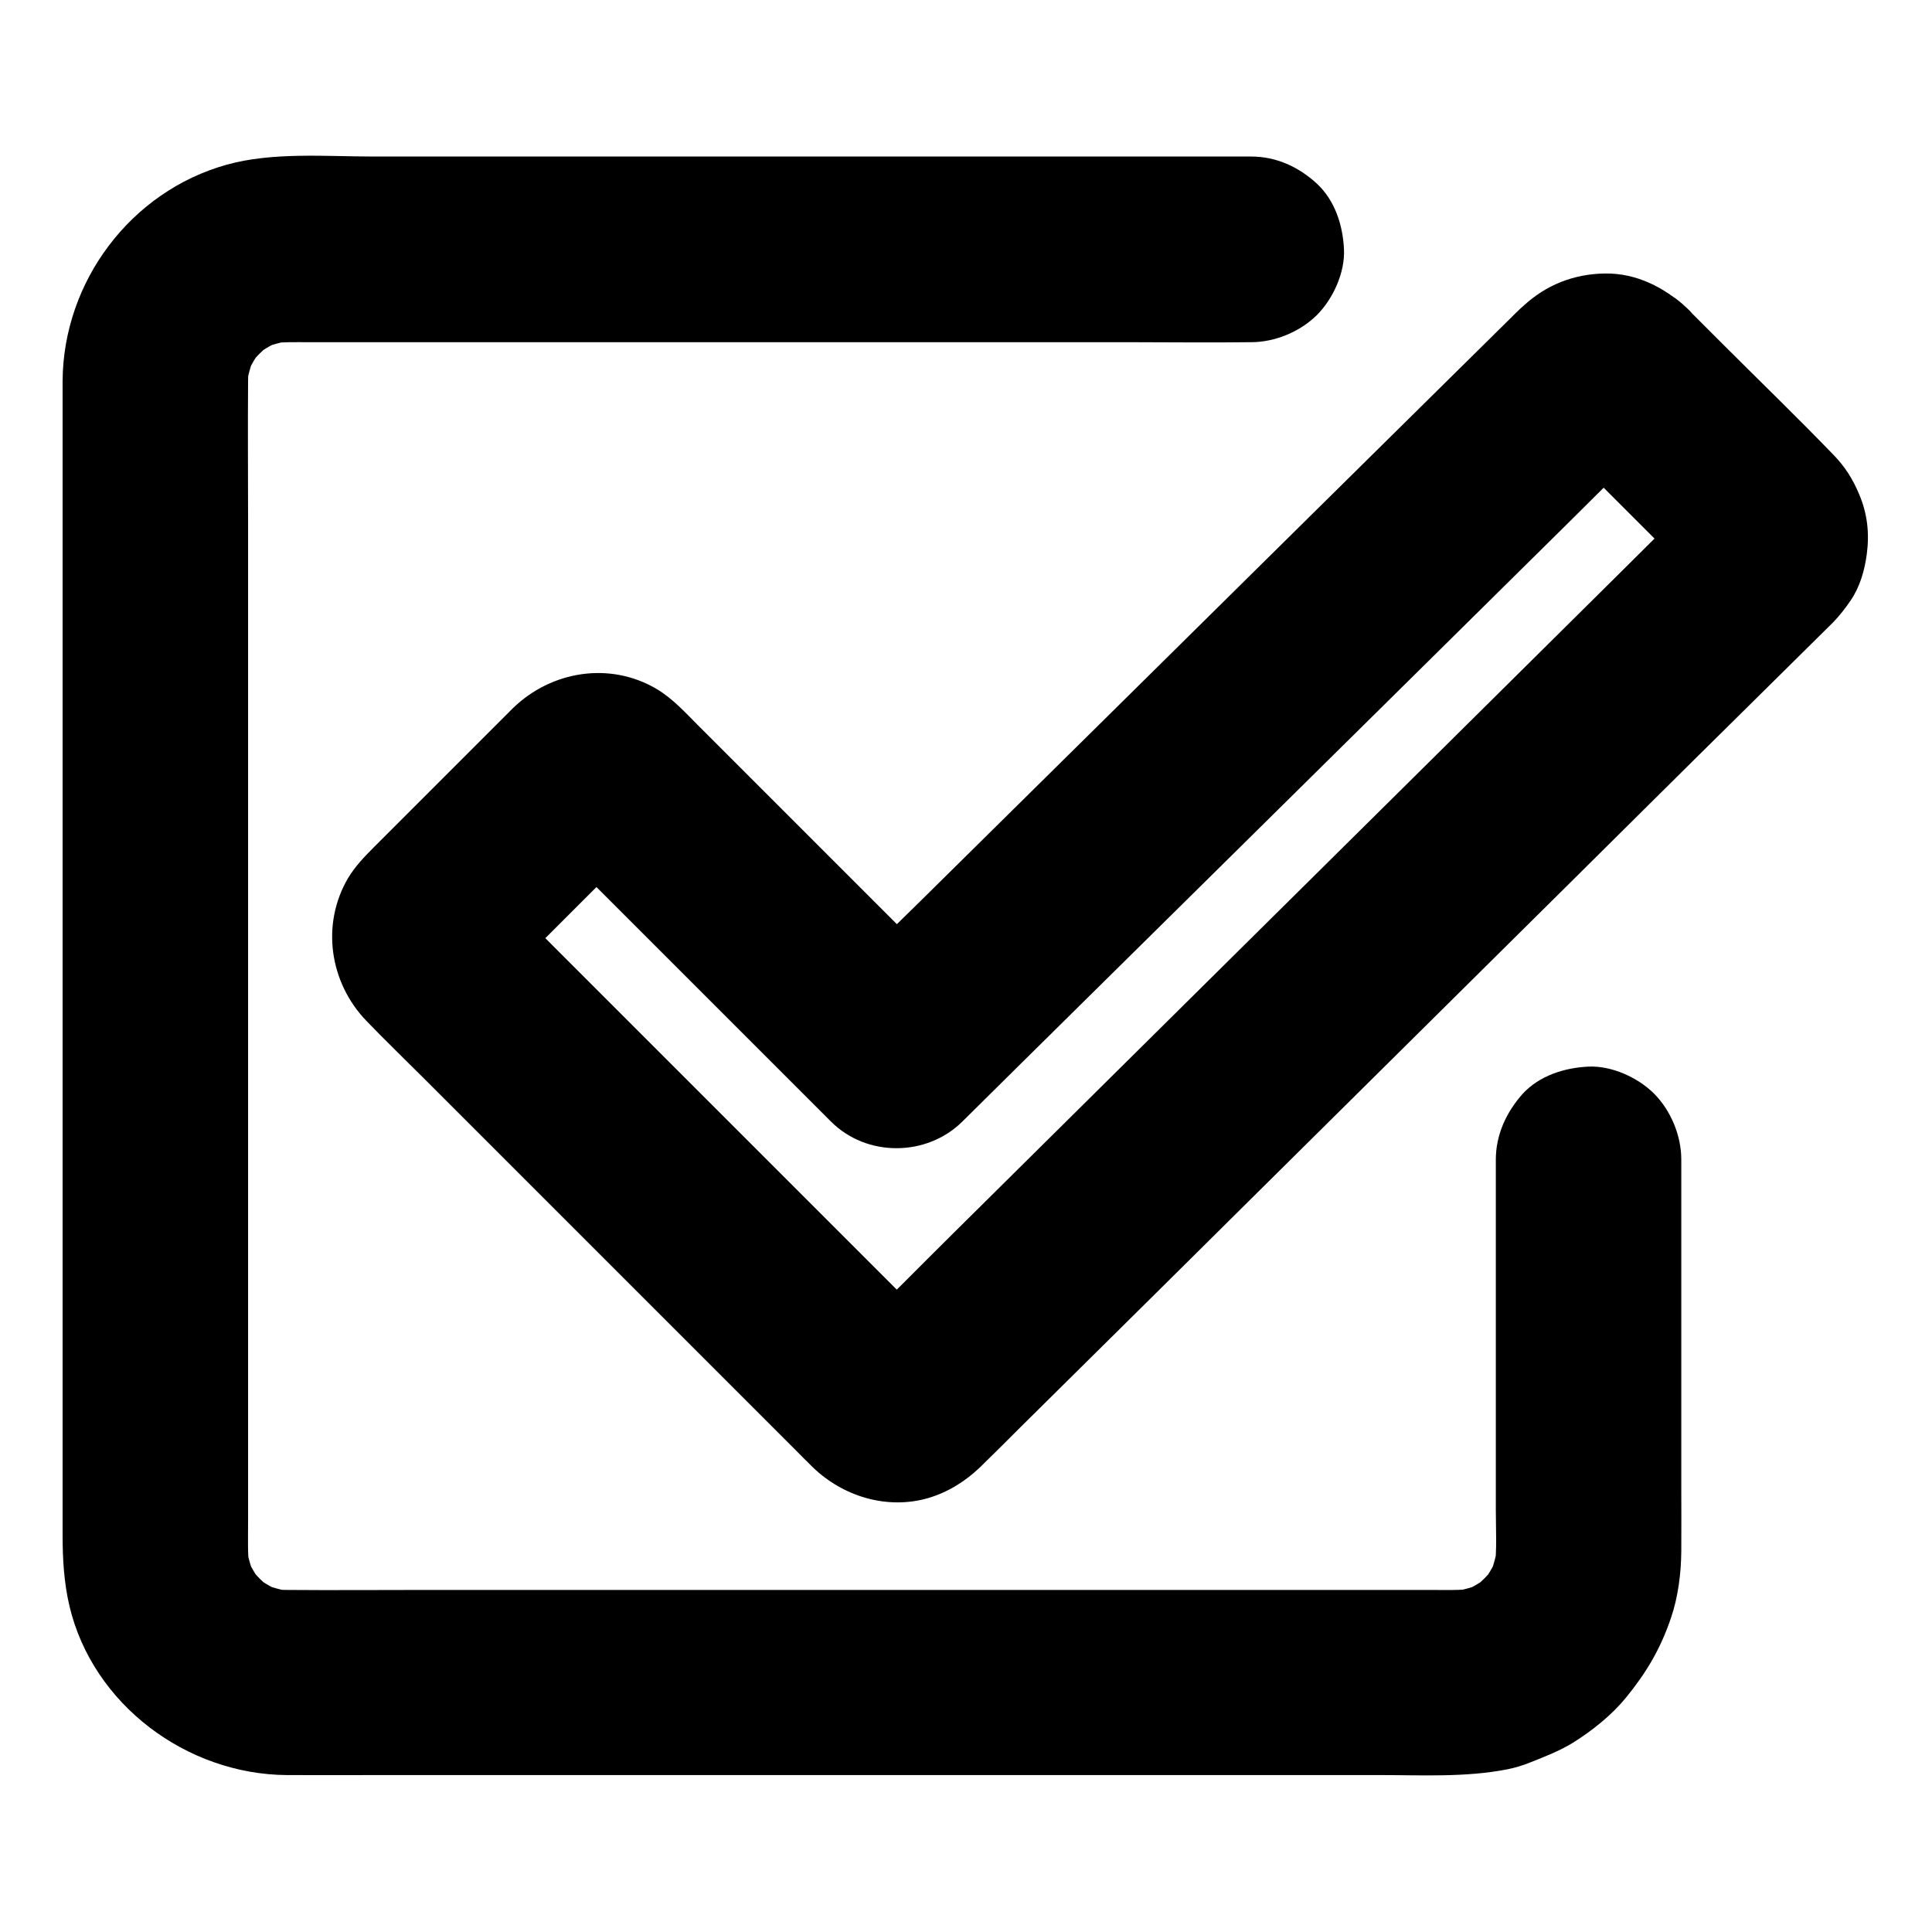 <?xml version="1.0" encoding="UTF-8"?>
<!-- Uploaded to: SVG Repo, www.svgrepo.com, Generator: SVG Repo Mixer Tools -->
<svg fill="#000000" width="800px" height="800px" version="1.1" viewBox="144 144 512 512" xmlns="http://www.w3.org/2000/svg">
 <g>
  <path d="m556.11 260.37c11.512 11.512 23.027 23.027 34.539 34.539 1.77 1.77 3.59 3.445 5.215 5.312-1.277-1.672-2.559-3.297-3.836-4.969 0.395 0.59 0.688 1.082 0.984 1.723-0.836-1.969-1.672-3.938-2.461-5.856 0.148 0.395 0.246 0.836 0.344 1.277-0.297-2.164-0.59-4.379-0.887-6.543 0.051 0.688 0.051 1.277 0 1.969 0.297-2.164 0.59-4.379 0.887-6.543-0.051 0.441-0.195 0.836-0.344 1.277 0.836-1.969 1.672-3.938 2.461-5.856-0.297 0.641-0.59 1.18-0.984 1.723 1.277-1.672 2.559-3.297 3.836-4.969-2.066 2.262-4.328 4.379-6.543 6.496-5.512 5.461-11.02 10.875-16.48 16.336-18.055 17.91-36.113 35.77-54.168 53.676-21.844 21.648-43.691 43.246-65.535 64.895-18.895 18.695-37.738 37.391-56.629 56.09-9.152 9.055-18.203 18.301-27.504 27.258-0.297 0.297-0.543 0.543-0.836 0.789 1.672-1.277 3.297-2.559 4.969-3.836-0.59 0.395-1.082 0.688-1.723 0.984 1.969-0.836 3.938-1.672 5.856-2.461-0.395 0.148-0.836 0.246-1.277 0.344 2.164-0.297 4.379-0.59 6.543-0.887-0.688 0.051-1.277 0.051-1.969 0 2.164 0.297 4.379 0.59 6.543 0.887-0.441-0.051-0.836-0.195-1.277-0.344 1.969 0.836 3.938 1.672 5.856 2.461-0.641-0.297-1.18-0.59-1.723-0.984 1.672 1.277 3.297 2.559 4.969 3.836-4.231-3.836-8.168-8.117-12.203-12.152-9.445-9.445-18.941-18.941-28.387-28.387-11.465-11.465-22.977-22.977-34.441-34.441l-29.766-29.766c-4.773-4.773-9.496-9.594-14.316-14.316-0.246-0.195-0.441-0.441-0.641-0.688 1.277 1.672 2.559 3.297 3.836 4.969-0.395-0.59-0.688-1.082-0.984-1.723 0.836 1.969 1.672 3.938 2.461 5.856-0.148-0.395-0.246-0.836-0.344-1.277 0.297 2.164 0.59 4.379 0.887 6.543-0.051-0.688-0.051-1.277 0-1.969-0.297 2.164-0.59 4.379-0.887 6.543 0.051-0.441 0.195-0.836 0.344-1.277-0.836 1.969-1.672 3.938-2.461 5.856 0.297-0.641 0.59-1.18 0.984-1.723-1.277 1.672-2.559 3.297-3.836 4.969 4.281-4.773 9.102-9.152 13.629-13.676l21.352-21.352c1.77-1.77 3.445-3.59 5.312-5.215-1.672 1.277-3.297 2.559-4.969 3.836 0.59-0.395 1.082-0.688 1.723-0.984-1.969 0.836-3.938 1.672-5.856 2.461 0.395-0.148 0.836-0.246 1.277-0.344-2.164 0.297-4.379 0.59-6.543 0.887 0.688-0.051 1.277-0.051 1.969 0-2.164-0.297-4.379-0.59-6.543-0.887 0.441 0.051 0.836 0.195 1.277 0.344-1.969-0.836-3.938-1.672-5.856-2.461 0.641 0.297 1.18 0.59 1.723 0.984-1.672-1.277-3.297-2.559-4.969-3.836 2.707 2.461 5.215 5.164 7.824 7.773 5.953 5.953 11.957 11.957 17.91 17.91 13.48 13.48 26.961 26.961 40.441 40.441 3.102 3.102 6.25 6.25 9.348 9.348 9.445 9.445 25.34 9.348 34.785 0 6.102-6.051 12.25-12.102 18.352-18.156 14.562-14.367 29.125-28.781 43.691-43.148 17.613-17.367 35.18-34.785 52.793-52.152 15.301-15.105 30.555-30.207 45.855-45.312 7.332-7.231 14.562-14.562 21.992-21.695 0.246-0.246 0.543-0.492 0.789-0.738-1.672 1.277-3.297 2.559-4.969 3.836 0.59-0.395 1.082-0.688 1.723-0.984-1.969 0.836-3.938 1.672-5.856 2.461 0.395-0.148 0.836-0.246 1.277-0.344-2.164 0.297-4.379 0.59-6.543 0.887 0.688-0.051 1.277-0.051 1.969 0-2.164-0.297-4.379-0.59-6.543-0.887 0.441 0.051 0.836 0.195 1.277 0.344-1.969-0.836-3.938-1.672-5.856-2.461 0.641 0.297 1.18 0.59 1.723 0.984-1.672-1.277-3.297-2.559-4.969-3.836 0.043 0.039 0.191 0.188 0.387 0.332 4.871 4.379 10.727 7.184 17.418 7.184 6.051 0 13.234-2.656 17.418-7.184 4.281-4.676 7.477-10.824 7.184-17.418-0.297-6.297-2.363-13.039-7.184-17.418-6.004-5.41-13.234-9.152-21.551-9.055-8.266 0.098-15.645 3-21.695 8.609-0.297 0.246-0.543 0.492-0.836 0.738-0.887 0.836-1.723 1.672-2.559 2.508-3.938 3.887-7.871 7.773-11.809 11.66-14.367 14.168-28.734 28.387-43.098 42.559-18.008 17.809-36.016 35.57-54.023 53.383-15.844 15.645-31.637 31.242-47.477 46.887-7.773 7.676-15.742 15.301-23.371 23.125-0.098 0.098-0.195 0.195-0.297 0.297h34.785l-19.73-19.73c-12.152-12.152-24.254-24.254-36.406-36.406-4.574-4.574-9.152-9.152-13.727-13.727-3.445-3.445-6.887-7.281-11.121-9.789-12.398-7.332-27.898-4.82-38.082 5.066-1.477 1.477-2.953 2.953-4.43 4.43l-16.973 16.973c-5.164 5.164-10.281 10.281-15.449 15.449-2.508 2.508-4.969 5.066-6.84 8.168-7.231 12.301-4.922 27.699 4.82 37.836 5.215 5.41 10.629 10.629 15.941 15.941l70.156 70.156c8.953 8.953 17.91 17.91 26.863 26.863 1.82 1.82 3.59 3.641 5.41 5.41 8.02 7.723 19.68 11.266 30.555 8.117 5.266-1.574 9.742-4.379 13.727-8.168 3.59-3.492 7.133-7.035 10.676-10.578 7.723-7.676 15.5-15.301 23.223-22.977 10.676-10.578 21.402-21.156 32.078-31.785 12.25-12.152 24.551-24.305 36.801-36.457 12.594-12.496 25.238-24.992 37.836-37.492 11.66-11.562 23.371-23.125 35.031-34.734 9.496-9.398 18.941-18.793 28.438-28.141 6.004-5.953 12.004-11.855 18.008-17.809 1.277-1.277 2.609-2.559 3.887-3.836 1.77-1.82 3.344-3.836 4.773-5.953 2.461-3.641 3.641-7.871 4.231-12.152 0.738-5.559 0.195-10.727-2.016-15.941-1.672-3.984-3.691-7.231-6.789-10.43-9.84-10.184-20.023-20.023-30.012-30.012l-9.102-9.102c-4.477-4.477-11.07-7.184-17.418-7.184-6.051 0-13.234 2.656-17.418 7.184-4.281 4.676-7.477 10.824-7.184 17.418 0.398 6.644 2.613 12.793 7.336 17.516z"/>
  <path d="m540.41 451.31v36.406 56.434c0 5.215 0.344 10.578-0.344 15.742 0.297-2.164 0.59-4.379 0.887-6.543-0.441 3.051-1.277 6.004-2.461 8.906 0.836-1.969 1.672-3.938 2.461-5.856-1.23 2.805-2.754 5.363-4.625 7.773 1.277-1.672 2.559-3.297 3.836-4.969-1.77 2.215-3.738 4.133-5.902 5.902 1.672-1.277 3.297-2.559 4.969-3.836-2.41 1.871-4.969 3.394-7.773 4.625 1.969-0.836 3.938-1.672 5.856-2.461-2.856 1.18-5.805 2.016-8.906 2.461 2.164-0.297 4.379-0.59 6.543-0.887-3.984 0.492-8.117 0.344-12.152 0.344h-22.336-74.586-90.727-78.473c-12.152 0-24.305 0.098-36.457 0-1.672 0-3.344-0.098-5.019-0.344 2.164 0.297 4.379 0.59 6.543 0.887-3.051-0.441-6.004-1.277-8.906-2.461 1.969 0.836 3.938 1.672 5.856 2.461-2.805-1.23-5.363-2.754-7.773-4.625 1.672 1.277 3.297 2.559 4.969 3.836-2.215-1.77-4.133-3.738-5.902-5.902 1.277 1.672 2.559 3.297 3.836 4.969-1.871-2.41-3.394-4.969-4.625-7.773 0.836 1.969 1.672 3.938 2.461 5.856-1.18-2.856-2.016-5.805-2.461-8.906 0.297 2.164 0.59 4.379 0.887 6.543-0.492-3.984-0.344-8.117-0.344-12.152v-22.336-74.586-90.727-78.473c0-12.152-0.098-24.305 0-36.457 0-1.672 0.098-3.344 0.344-5.019-0.297 2.164-0.59 4.379-0.887 6.543 0.441-3.051 1.277-6.004 2.461-8.906-0.836 1.969-1.672 3.938-2.461 5.856 1.23-2.805 2.754-5.363 4.625-7.773-1.277 1.672-2.559 3.297-3.836 4.969 1.77-2.215 3.738-4.133 5.902-5.902-1.672 1.277-3.297 2.559-4.969 3.836 2.41-1.871 4.969-3.394 7.773-4.625-1.969 0.836-3.938 1.672-5.856 2.461 2.856-1.18 5.805-2.016 8.906-2.461-2.164 0.297-4.379 0.59-6.543 0.887 3.492-0.441 7.035-0.344 10.578-0.344h18.008 60.762 74.391 64.648c10.48 0 21.008 0.148 31.539 0h0.441c6.297 0 12.941-2.754 17.418-7.184 4.281-4.281 7.477-11.266 7.184-17.418-0.297-6.348-2.363-12.941-7.184-17.418-4.82-4.43-10.727-7.184-17.418-7.184h-27.551-65.289-77.047-62.828c-12.547 0-26.566-1.23-38.77 2.164-25.438 7.086-43.297 30.945-43.492 57.219v7.035 44.184 69.668 77.441 67.551 40c0 6.394 0.344 12.594 1.82 18.895 6.199 26.125 31.094 44.574 57.562 44.773 8.117 0.051 16.188 0 24.305 0h58.793 75.668 74.832 56.188c11.219 0 22.633 0.641 33.703-1.523 2.164-0.441 4.281-1.082 6.297-1.918 3.738-1.477 7.625-3 11.07-5.117 5.164-3.246 10.184-7.231 14.07-11.957 5.41-6.641 9.102-12.84 11.906-21.059 1.918-5.609 2.707-11.855 2.754-17.762 0.051-5.609 0-11.219 0-16.875v-71.535-15.398c0-6.297-2.754-12.941-7.184-17.418-4.281-4.281-11.266-7.477-17.418-7.184-6.348 0.297-12.941 2.363-17.418 7.184-4.324 4.871-7.129 10.824-7.129 17.465z"/>
 </g>
</svg>